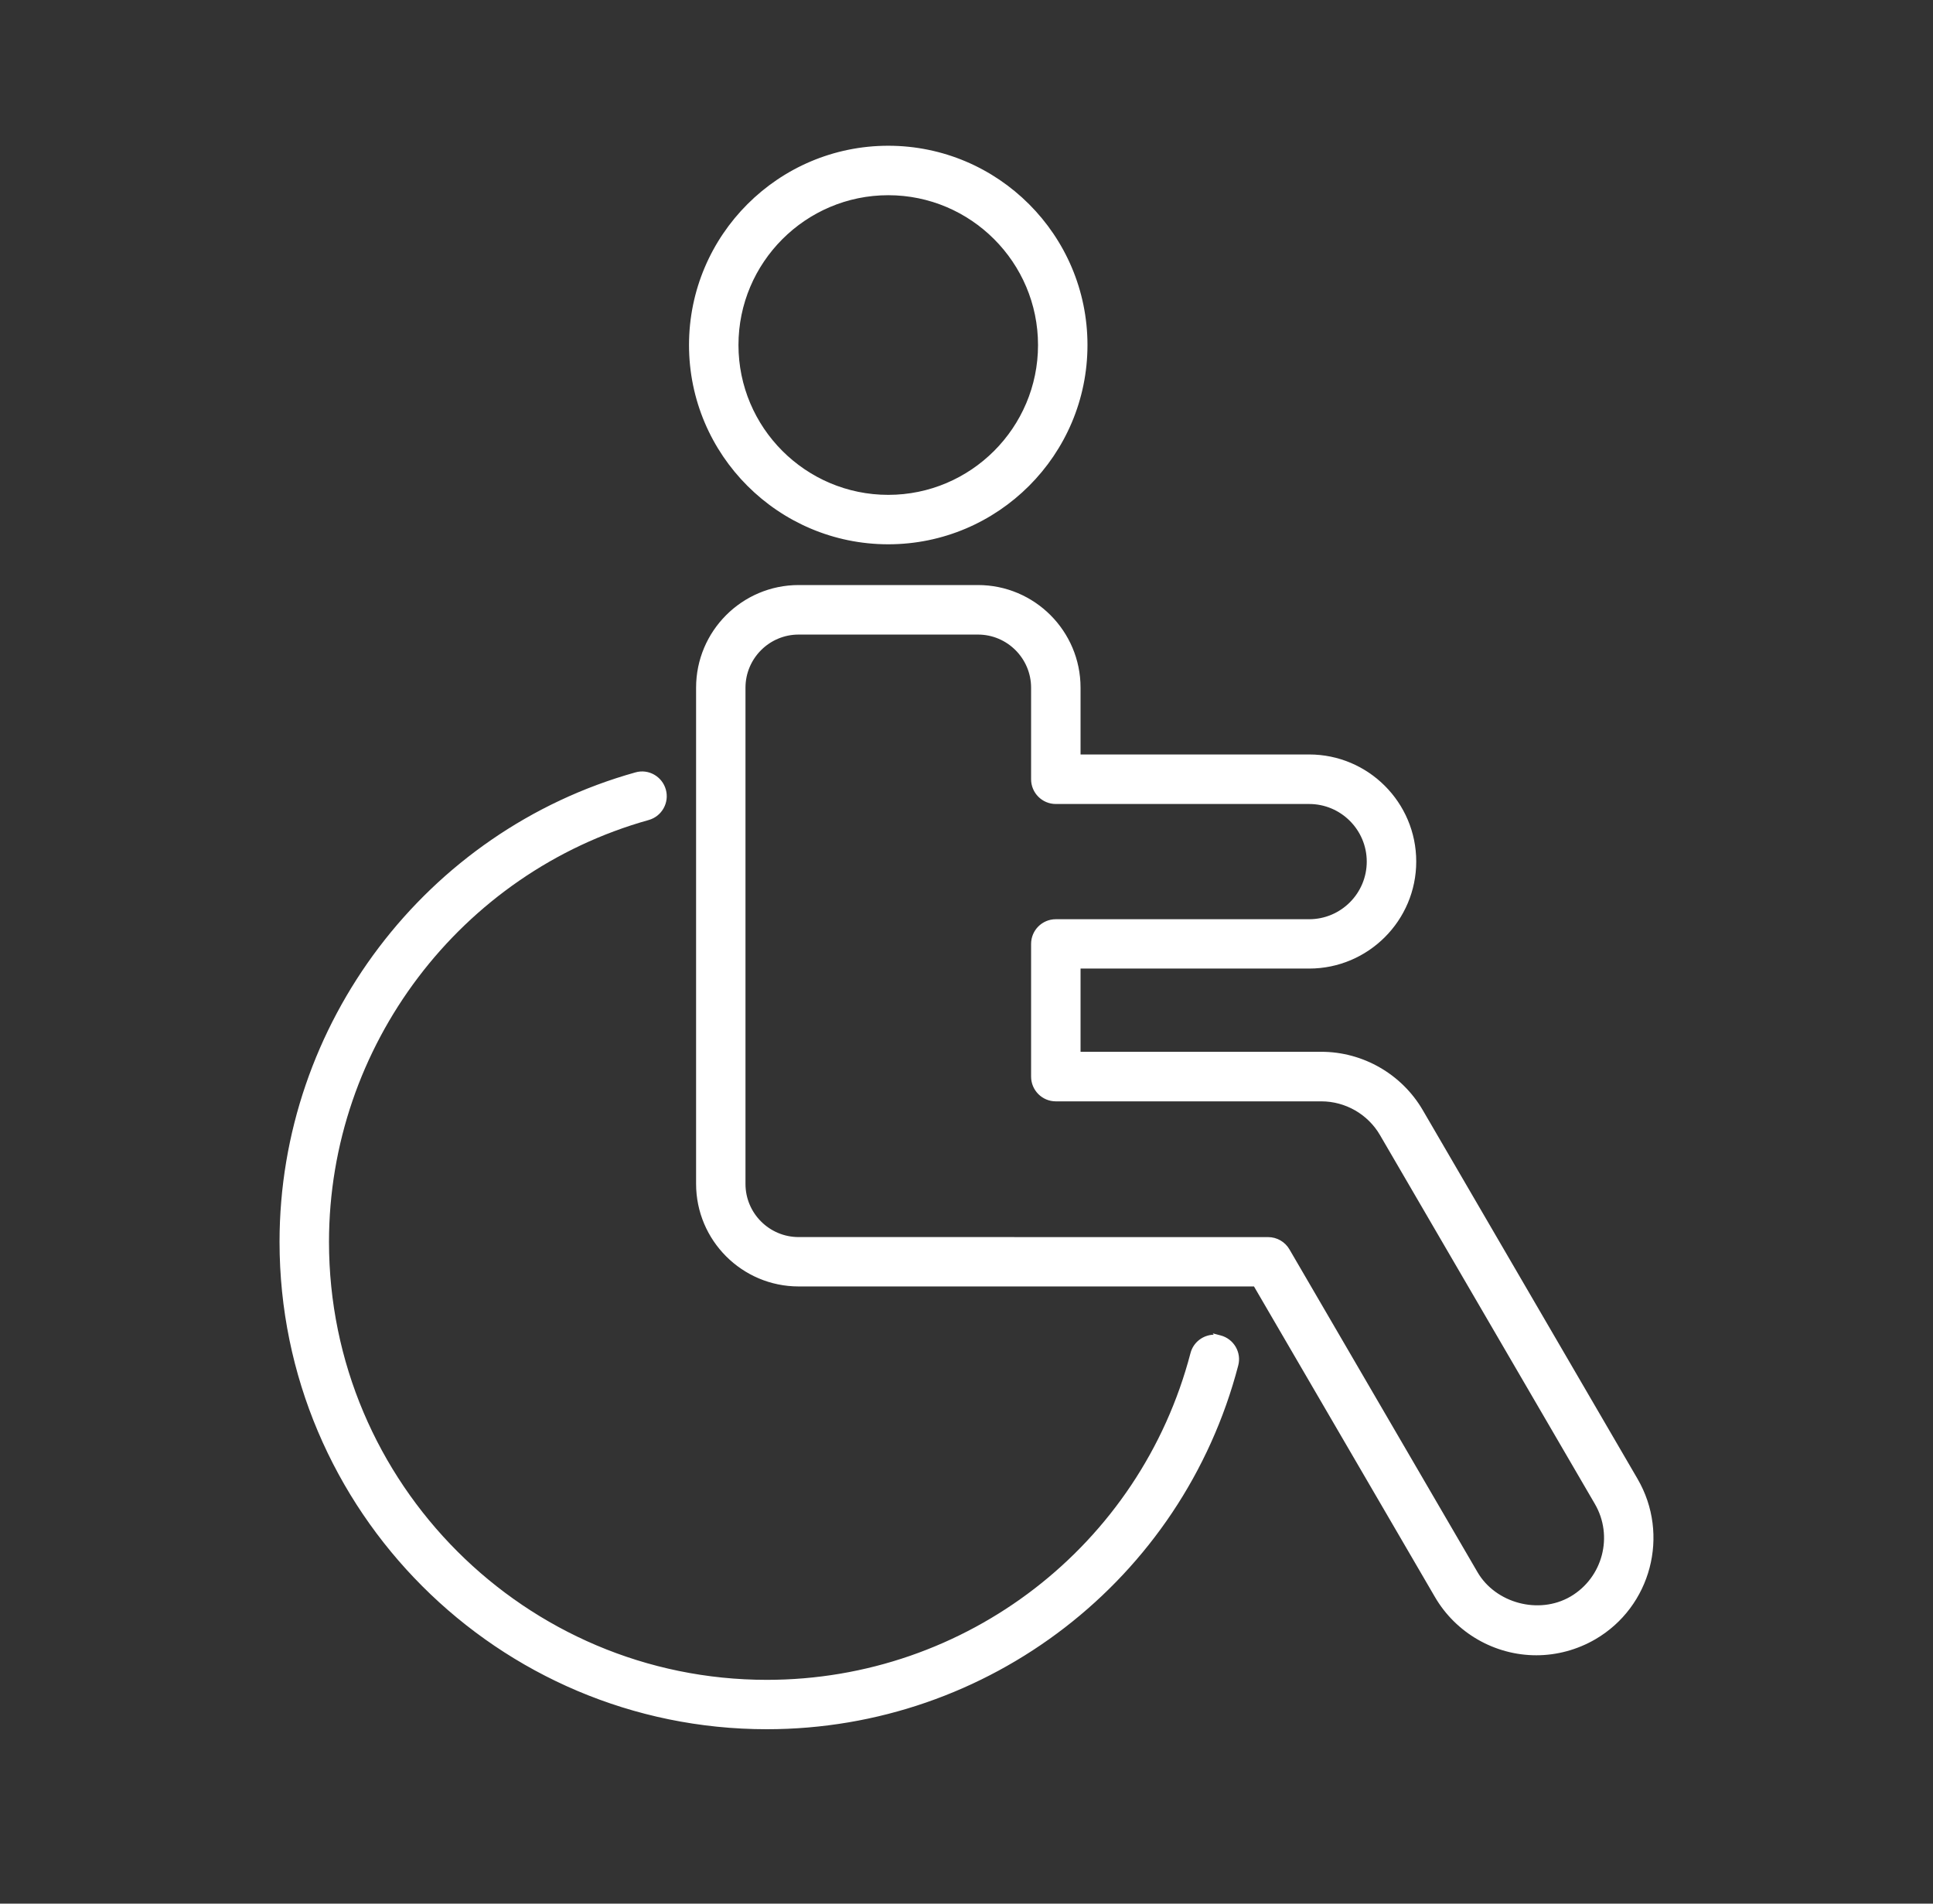 <svg width="65" height="64" viewBox="0 0 65 64" fill="none" xmlns="http://www.w3.org/2000/svg">
<rect x="0" y="0" width="65" height="64" fill="#333333" stroke="none"/>
<path d="M29.868 18.199C33.507 18.199 36.468 15.239 36.468 11.6C36.468 7.96 33.507 5 29.868 5C26.23 5 23.269 7.96 23.269 11.6C23.269 15.239 26.23 18.199 29.868 18.199ZM29.868 6.463C32.701 6.463 35.005 8.767 35.005 11.6C35.005 14.432 32.7 16.736 29.868 16.736C27.036 16.736 24.731 14.432 24.731 11.6C24.731 8.767 27.037 6.463 29.868 6.463Z" fill="#FFFFFF"/>
<path fill-rule="evenodd" clip-rule="evenodd" d="M23.169 11.6C23.169 7.905 26.175 4.9 29.869 4.9C33.562 4.9 36.568 7.905 36.568 11.6C36.568 15.295 33.562 18.299 29.869 18.299C26.175 18.299 23.169 15.295 23.169 11.6ZM29.869 5.1C26.285 5.1 23.369 8.015 23.369 11.6C23.369 15.184 26.285 18.099 29.869 18.099C33.452 18.099 36.368 15.185 36.368 11.6C36.368 8.016 33.452 5.1 29.869 5.1ZM29.869 6.563C27.093 6.563 24.832 8.823 24.832 11.6C24.832 14.377 27.091 16.637 29.869 16.637C32.645 16.637 34.905 14.377 34.905 11.6C34.905 8.823 32.646 6.563 29.869 6.563ZM24.632 11.6C24.632 8.712 26.982 6.363 29.869 6.363C32.756 6.363 35.105 8.713 35.105 11.6C35.105 14.488 32.756 16.837 29.869 16.837C26.981 16.837 24.632 14.487 24.632 11.6Z" fill="#FFFFFF"/>
<path d="M54.978 49.77L47.755 37.371C47.069 36.194 45.795 35.461 44.433 35.461H36.235V32.463H44.023C45.952 32.463 47.522 30.893 47.522 28.964C47.522 27.033 45.953 25.464 44.023 25.464H36.235V23.117C36.235 21.27 34.733 19.769 32.886 19.769H26.855C25.009 19.769 23.507 21.271 23.507 23.117V39.801C23.507 41.647 25.009 43.149 26.855 43.149H42.224L48.337 53.638C49.023 54.817 50.296 55.549 51.66 55.549C52.336 55.549 53.006 55.368 53.593 55.026C55.423 53.962 56.046 51.601 54.978 49.769L54.978 49.77ZM52.855 53.765C51.747 54.408 50.23 53.996 49.596 52.905L43.273 42.053C43.143 41.829 42.901 41.691 42.641 41.691L26.854 41.69C25.814 41.69 24.968 40.843 24.968 39.804V23.12C24.968 22.08 25.814 21.234 26.854 21.234H32.885C33.925 21.234 34.771 22.08 34.771 23.12V26.198C34.771 26.602 35.099 26.93 35.503 26.93H44.022C45.145 26.93 46.059 27.843 46.059 28.966C46.059 30.091 45.145 31.004 44.022 31.004H35.503C35.099 31.004 34.771 31.331 34.771 31.735V36.195C34.771 36.598 35.099 36.926 35.503 36.926H44.431C45.277 36.926 46.065 37.38 46.49 38.111L53.714 50.508C54.376 51.641 53.991 53.103 52.856 53.764L52.855 53.765Z" fill="#FFFFFF"/>
<path fill-rule="evenodd" clip-rule="evenodd" d="M23.407 23.118C23.407 21.216 24.954 19.669 26.856 19.669H32.886C34.788 19.669 36.335 21.216 36.335 23.118V25.365H44.023C46.008 25.365 47.623 26.978 47.623 28.964C47.623 30.949 46.007 32.563 44.023 32.563H36.335V35.361H44.433C45.831 35.361 47.138 36.113 47.842 37.321L55.065 49.719C56.16 51.599 55.521 54.021 53.644 55.113C53.041 55.463 52.354 55.65 51.661 55.65C50.261 55.65 48.954 54.898 48.251 53.689C48.251 53.689 48.251 53.689 48.251 53.689L42.167 43.25H26.856C24.954 43.25 23.407 41.703 23.407 39.801V23.118ZM26.856 19.869C25.064 19.869 23.607 21.326 23.607 23.118V39.801C23.607 41.593 25.064 43.05 26.856 43.05H42.282L48.423 53.588C49.091 54.736 50.332 55.45 51.661 55.45C52.319 55.45 52.971 55.273 53.543 54.94C55.325 53.903 55.932 51.605 54.893 49.82L47.669 37.421C47.001 36.275 45.76 35.561 44.433 35.561H36.135V32.363H44.023C45.897 32.363 47.423 30.839 47.423 28.964C47.423 27.089 45.898 25.565 44.023 25.565H36.135V23.118C36.135 21.326 34.678 19.869 32.886 19.869H26.856ZM26.855 21.334C25.87 21.334 25.068 22.136 25.068 23.121V39.804C25.068 40.789 25.87 41.59 26.855 41.59L42.641 41.591C42.937 41.591 43.211 41.748 43.359 42.003M43.359 42.003L49.683 52.855C50.289 53.898 51.745 54.294 52.806 53.678L52.815 53.673C53.895 53.037 54.261 51.641 53.628 50.559L46.404 38.161C45.997 37.461 45.241 37.027 44.432 37.027H35.503C35.044 37.027 34.672 36.654 34.672 36.195V31.735C34.672 31.276 35.044 30.904 35.503 30.904H44.022C45.09 30.904 45.959 30.036 45.959 28.967C45.959 27.899 45.09 27.03 44.022 27.03H35.503C35.044 27.03 34.672 26.657 34.672 26.198V23.121C34.672 22.136 33.87 21.334 32.885 21.334H26.855M24.868 23.121C24.868 22.026 25.76 21.134 26.855 21.134H32.885C33.98 21.134 34.872 22.026 34.872 23.121V26.198C34.872 26.547 35.154 26.83 35.503 26.83H44.022C45.201 26.83 46.159 27.789 46.159 28.967C46.159 30.147 45.201 31.104 44.022 31.104H35.503C35.155 31.104 34.872 31.387 34.872 31.735V36.195C34.872 36.544 35.154 36.827 35.503 36.827H44.432C45.313 36.827 46.134 37.299 46.577 38.061C46.577 38.061 46.577 38.061 46.577 38.061L53.801 50.458C54.491 51.639 54.089 53.162 52.907 53.851L52.897 53.857C51.741 54.521 50.17 54.091 49.51 52.955M49.51 52.955L43.187 42.104C43.075 41.911 42.866 41.791 42.641 41.791L26.855 41.791C25.76 41.791 24.868 40.899 24.868 39.804V23.121" fill="#FFFFFF"/>
<path d="M41.019 44.994C40.626 44.894 40.23 45.128 40.129 45.516C38.427 52.028 32.529 56.576 25.786 56.576C17.612 56.576 10.962 49.926 10.962 41.752C10.962 35.126 15.414 29.253 21.786 27.472C22.175 27.364 22.402 26.959 22.294 26.571C22.186 26.183 21.781 25.951 21.393 26.064C14.392 28.02 9.5 34.471 9.5 41.751C9.5 50.73 16.806 58.036 25.785 58.036C33.192 58.036 39.672 53.039 41.54 45.883C41.644 45.495 41.41 45.094 41.018 44.992L41.019 44.994Z" fill="#FFFFFF"/>
<path fill-rule="evenodd" clip-rule="evenodd" d="M21.366 25.968C21.808 25.84 22.268 26.105 22.39 26.545C22.513 26.985 22.256 27.445 21.813 27.569C15.484 29.338 11.063 35.171 11.063 41.752C11.063 49.872 17.668 56.476 25.787 56.476C32.484 56.476 38.342 51.959 40.032 45.491C40.127 45.127 40.451 44.883 40.812 44.872L40.781 44.827L41.044 44.896C41.489 45.012 41.755 45.468 41.637 45.909C39.757 53.109 33.237 58.136 25.785 58.136C16.751 58.136 9.4 50.786 9.4 41.751C9.4 34.427 14.322 27.936 21.366 25.968ZM41.031 45.1L40.995 45.091C40.655 45.005 40.313 45.208 40.226 45.542L40.226 45.542C38.512 52.098 32.575 56.676 25.787 56.676C17.557 56.676 10.863 49.982 10.863 41.752C10.863 35.082 15.344 29.169 21.76 27.376L21.76 27.376C22.095 27.283 22.291 26.933 22.198 26.598C22.104 26.263 21.754 26.063 21.421 26.16L21.42 26.16C14.462 28.105 9.6 34.516 9.6 41.751C9.6 50.676 16.861 57.936 25.785 57.936C33.147 57.936 39.587 52.97 41.444 45.858L41.444 45.858C41.53 45.536 41.347 45.204 41.031 45.1Z" fill="#FFFFFF"/>
</svg>
